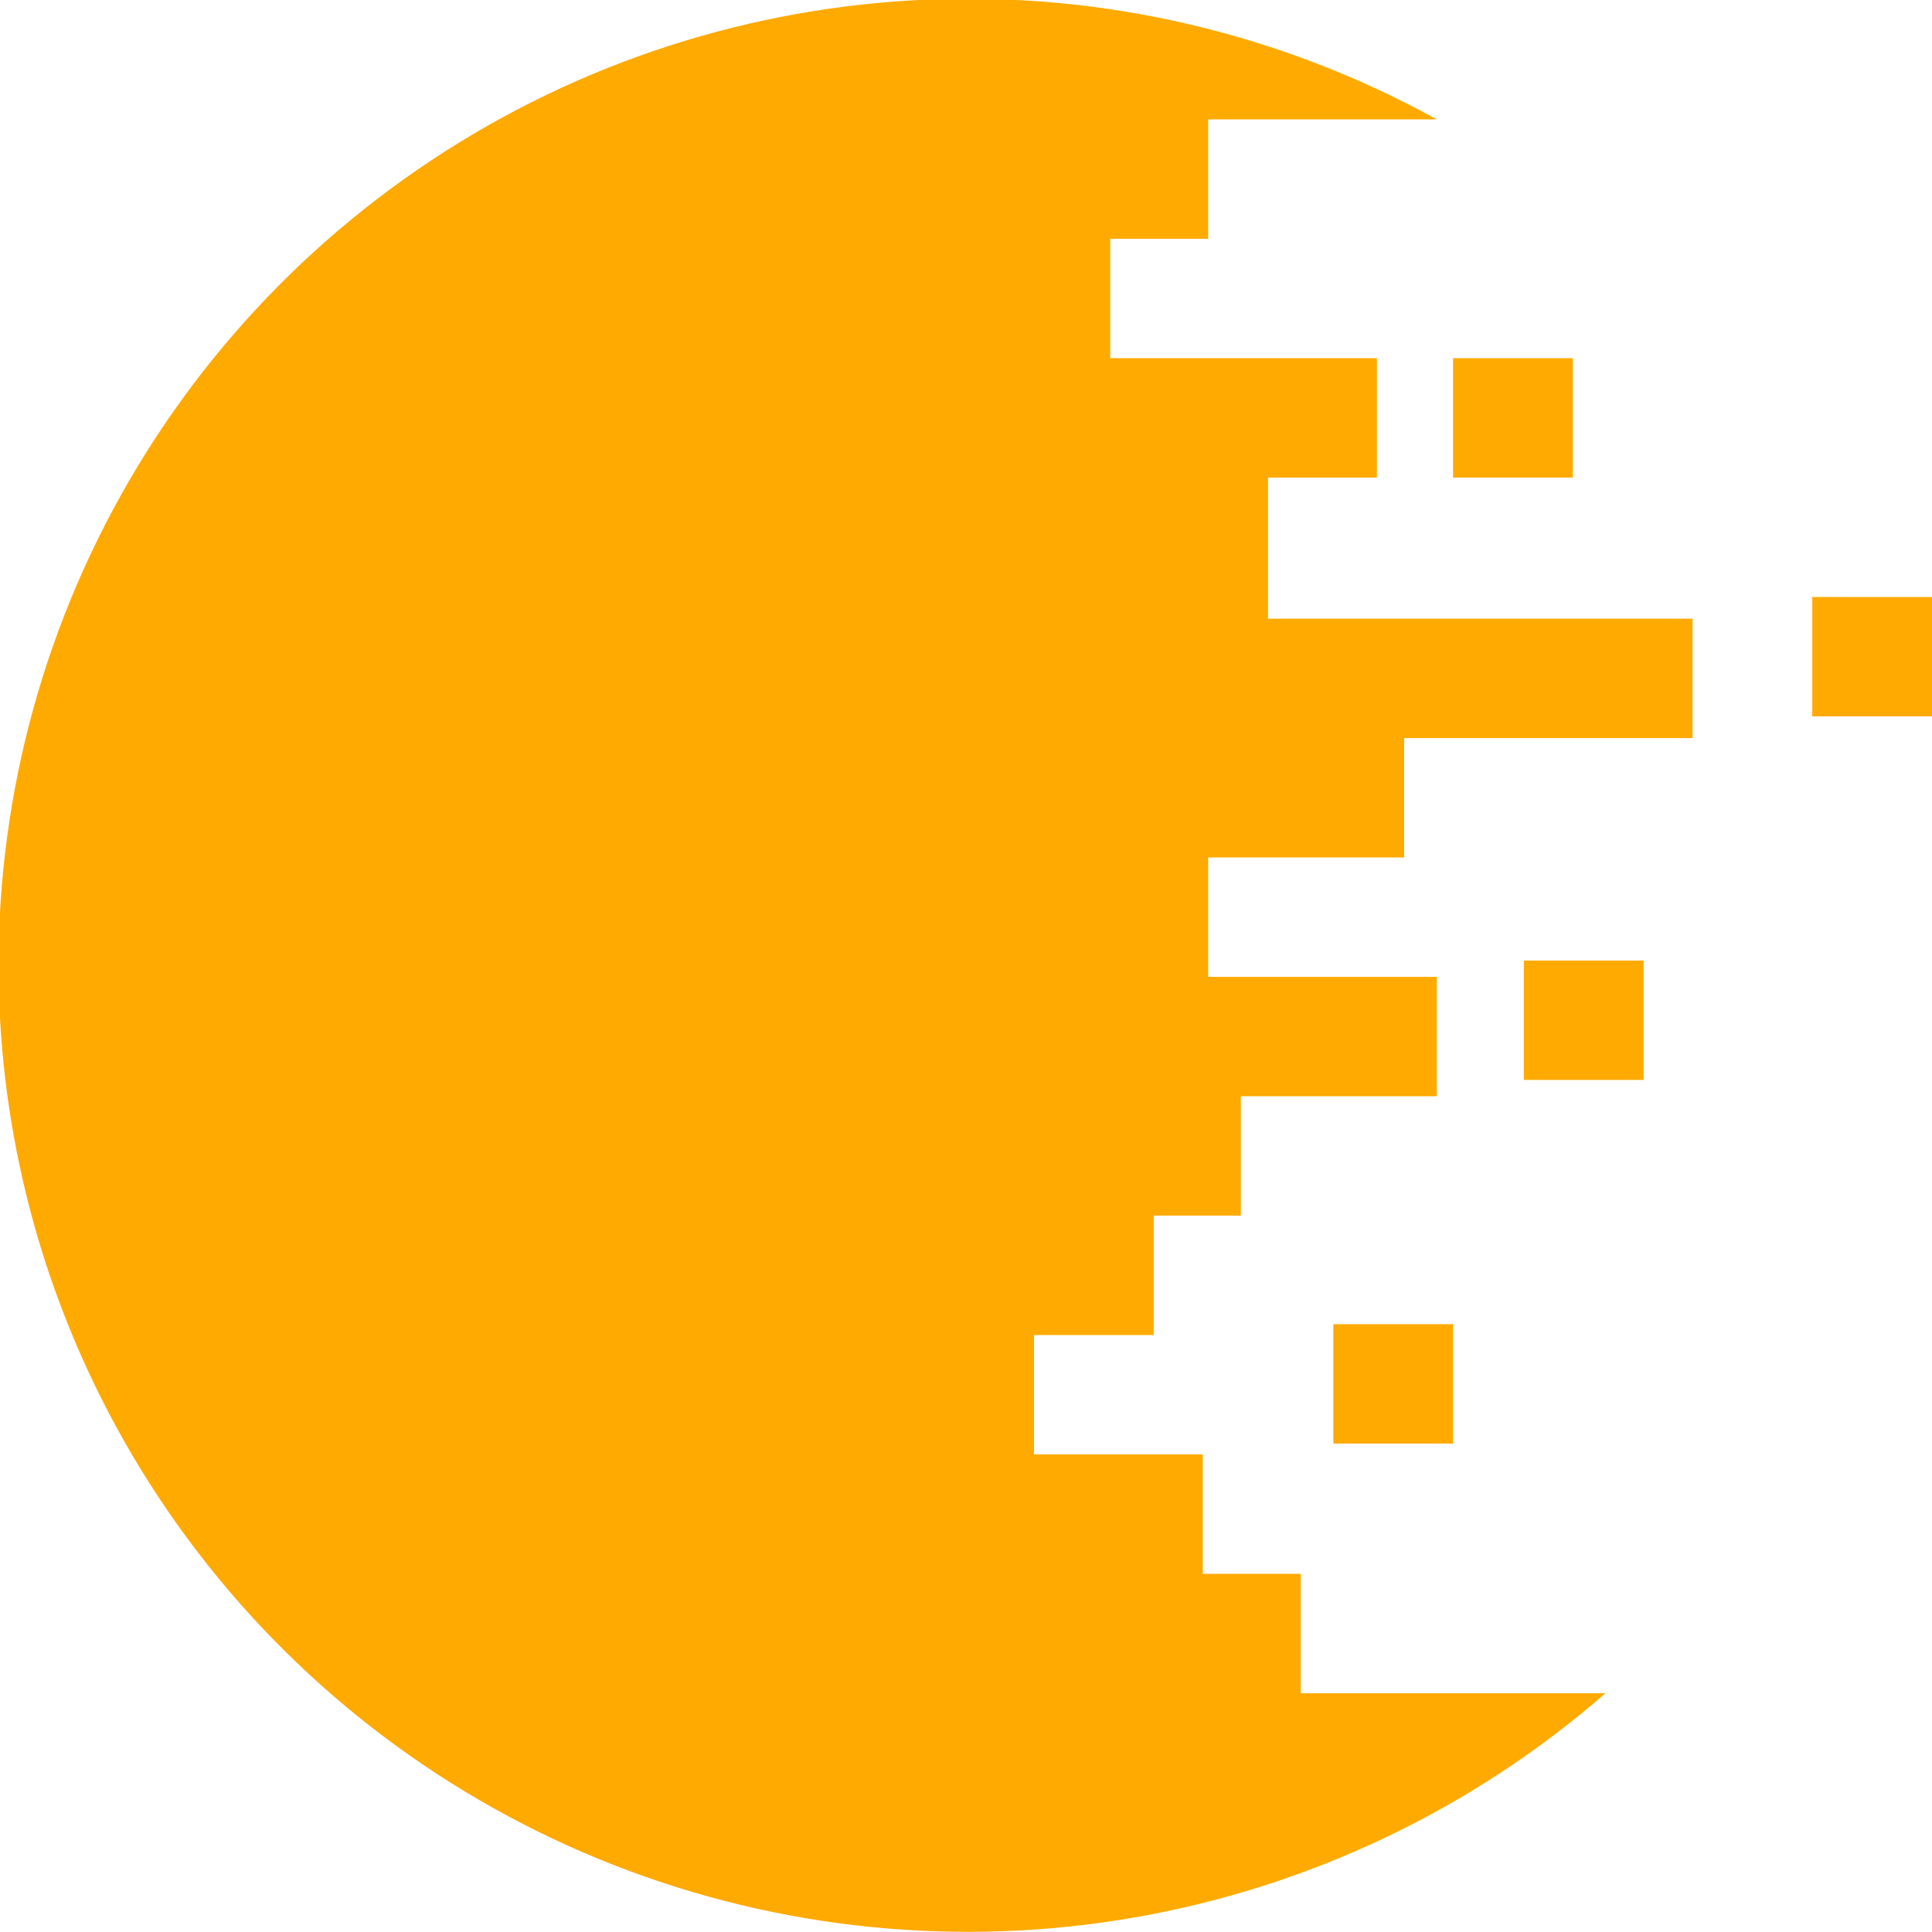 <svg width="48" height="48" viewBox="0 0 48 48" fill="none" xmlns="http://www.w3.org/2000/svg">
<g clip-path="url(#clip0_7262_6089)">
<path d="M31.504 11.865H34.209V8.899H27.583V5.933H30.017V2.966H35.696C31.839 0.84 27.471 -0.19 23.068 -0.011C18.665 0.167 14.396 1.546 10.725 3.977C7.053 6.408 4.121 9.796 2.248 13.774C0.375 17.751 -0.368 22.165 0.1 26.535C0.569 30.904 2.23 35.062 4.905 38.554C7.579 42.047 11.163 44.741 15.266 46.343C19.369 47.945 23.835 48.394 28.177 47.64C32.518 46.886 36.569 44.958 39.887 42.068H32.316V39.101H29.882V36.135H25.69V33.169H28.665V30.202H30.828V27.236H35.696V24.27H30.017V21.303H34.885V18.337H42.051V15.371H31.504V11.865Z" fill="#FFAA00"/>
<path d="M36.101 8.899H39.076V11.865H36.101V8.899ZM37.859 23.865H40.834V26.831H37.859V23.865ZM33.127 32.899H36.101V35.865H33.127V32.899ZM45.025 14.832H48V17.798H45.025V14.832Z" fill="#FFAA00"/>
</g>
<defs>
<clipPath id="clip0_7262_6089">
<rect width="48" height="48" fill="white"/>
</clipPath>
</defs>
</svg>
